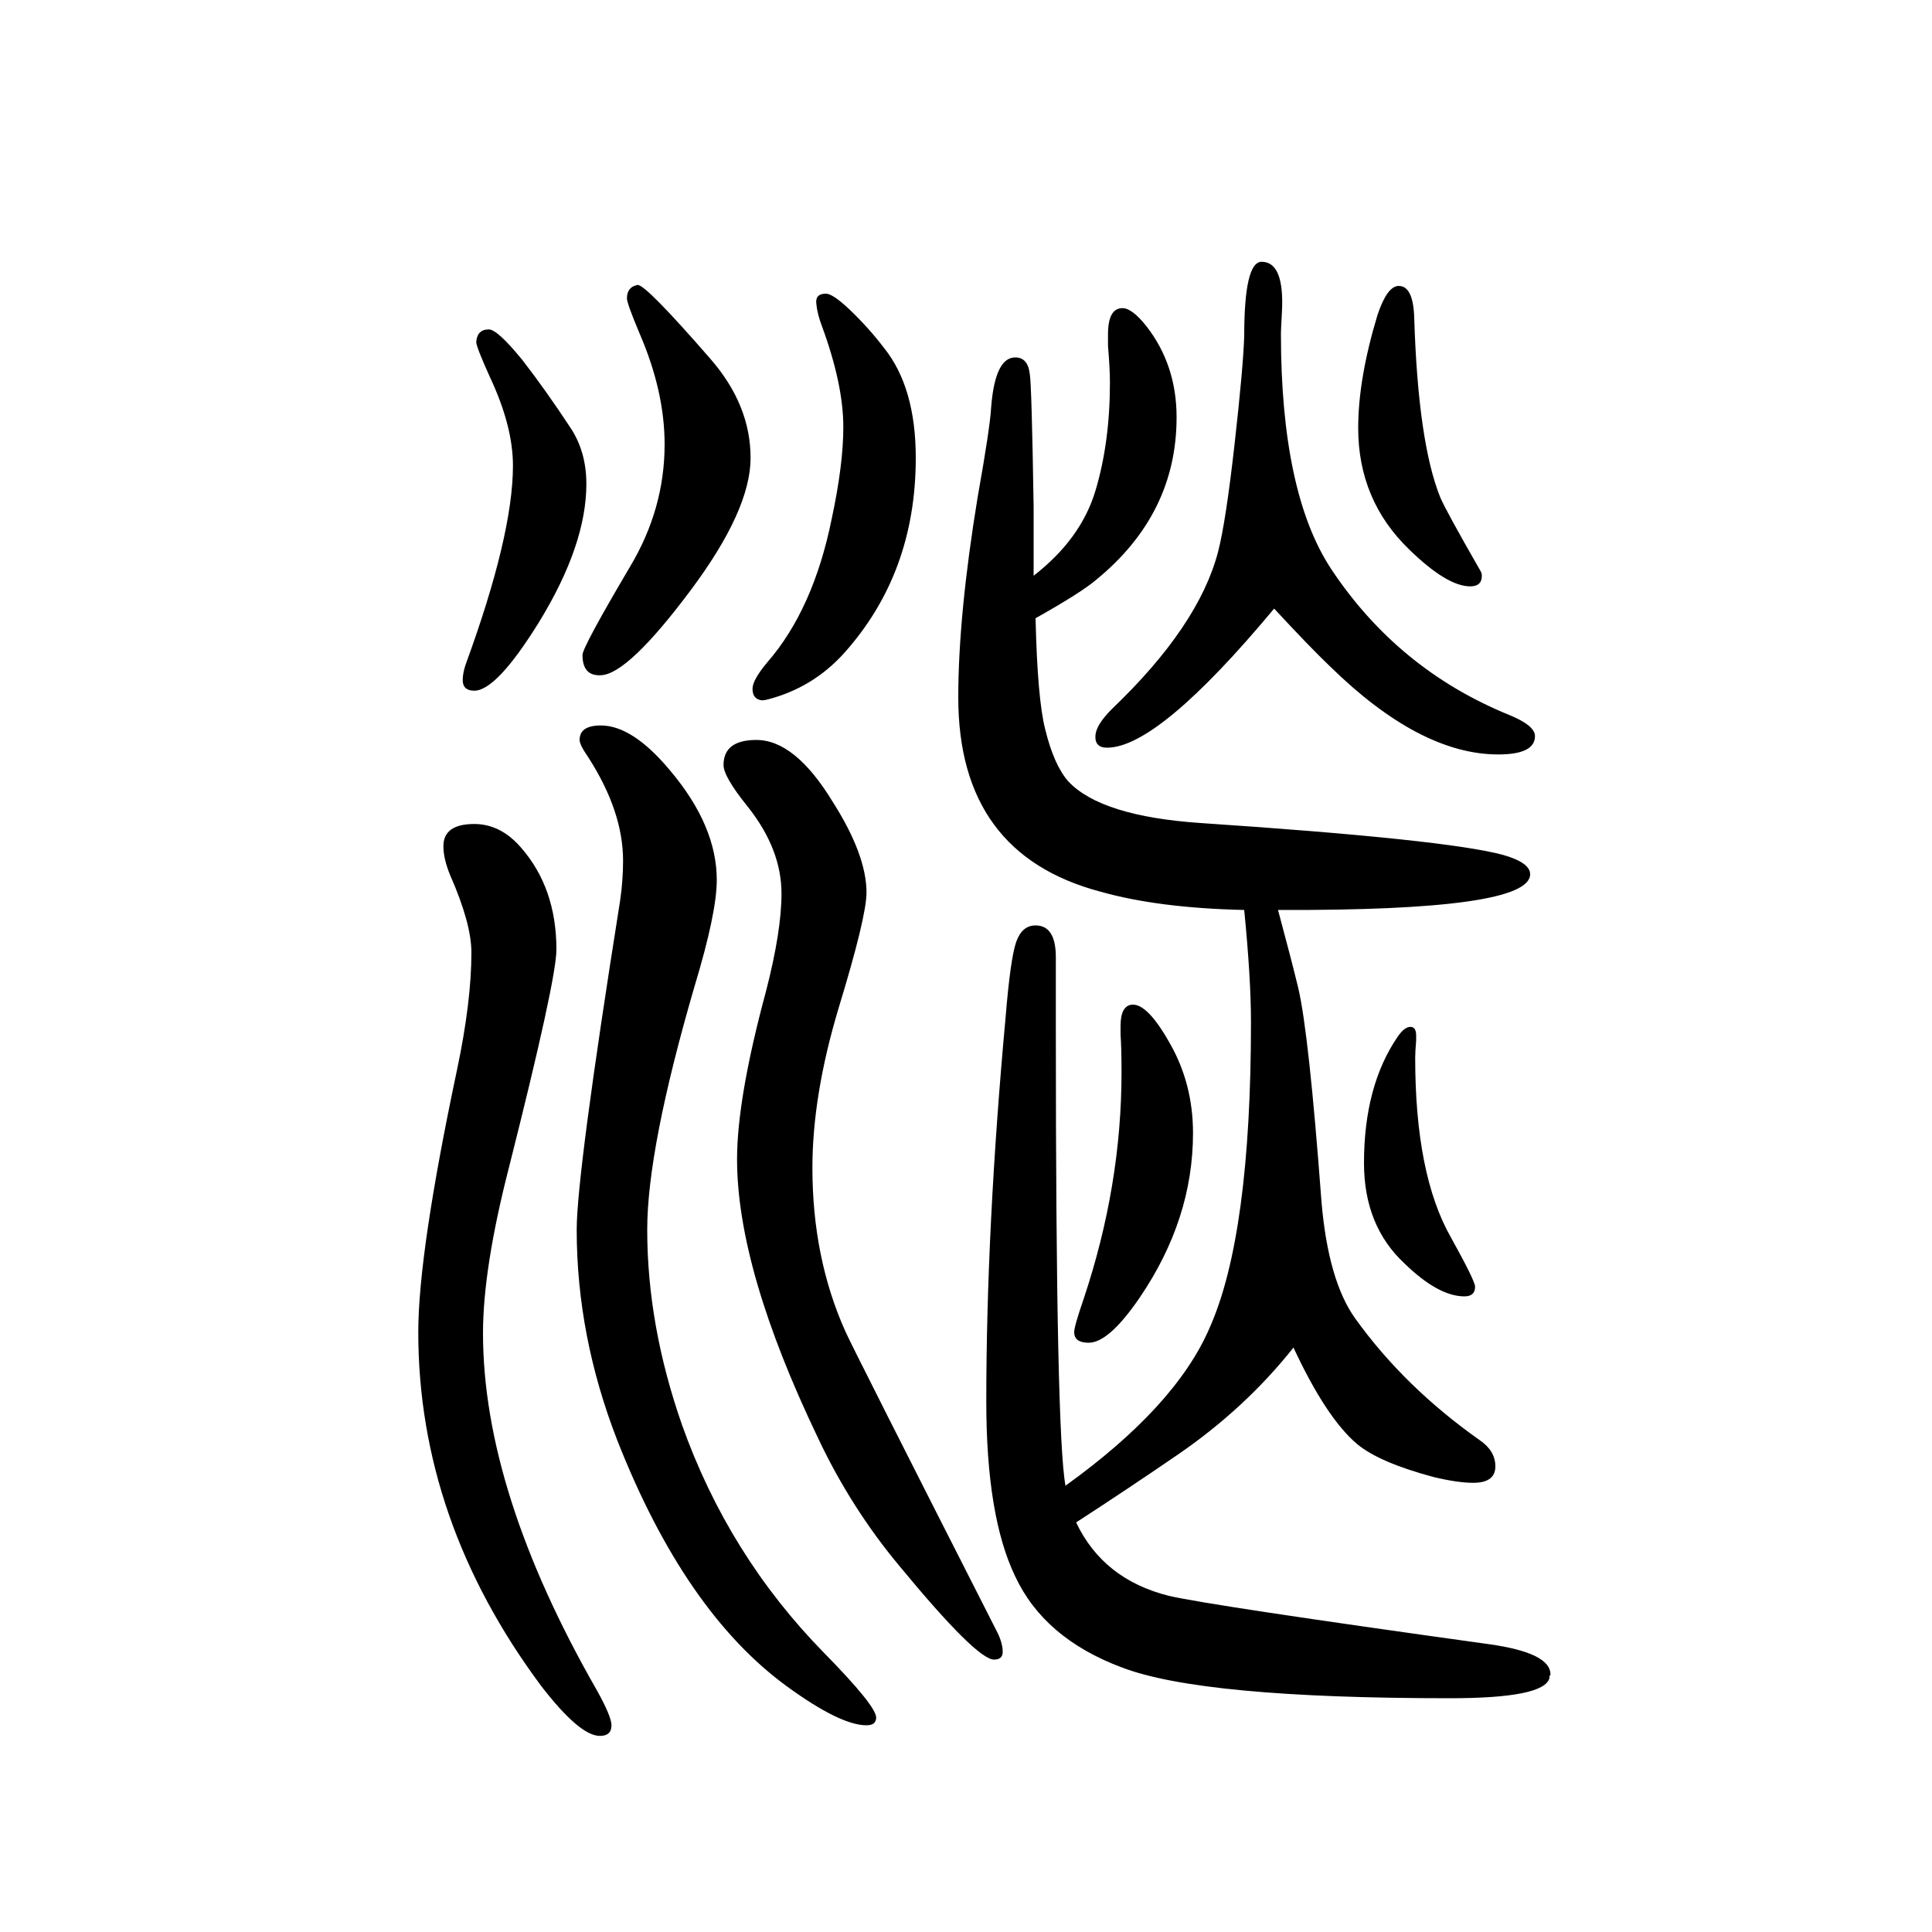 <svg xmlns="http://www.w3.org/2000/svg" xmlns:xlink="http://www.w3.org/1999/xlink" height="100" width="100" version="1.1"><path d="M1323 708q14 -52 21 -81q11 -47 24 -221q7 -82 35 -121q51 -71 129 -126q16 -11 16 -27q0 -17 -23 -17q-16 0 -41 6q-56 15 -79 34q-32 27 -66 100q-50 -63 -120 -111q-51 -35 -105 -70q28 -59 96 -76q43 -10 331 -50q65 -9 64 -32l-1 -1v-2q-5 -21 -103 -21
q-257 0 -340 32q-80 30 -110 94q-30 62 -30 181q0 180 20 398q5 61 11 78t20 17q21 0 21 -33v-78q0 -416 10 -469q114 82 149 163q43 96 43 317q0 45 -7 116q-89 2 -149 19q-147 39 -147 201q0 85 20 207q13 73 14 93q4 52 25 52q13 0 15 -17q2 -11 4 -137v-72q49 38 64 88
t15 112q0 14 -2 38v12q0 27 15 27q10 0 25 -19q31 -40 31 -94q0 -100 -83 -168q-15 -13 -63 -40q2 -84 10 -115q9 -37 24 -54q34 -36 137 -43q254 -17 313 -33q28 -8 28 -20q0 -38 -261 -37zM491 797q27 0 48 -24q37 -42 37 -106q0 -31 -49 -225q-27 -105 -27 -172
q0 -164 118 -370q15 -27 15 -36q0 -11 -12 -11q-21 0 -61 52q-127 171 -127 366q0 82 40 271q15 71 15 122q0 30 -22 80q-7 17 -7 30q0 23 32 23zM506 1309q9 0 35 -32q24 -31 49 -69q17 -25 17 -59q0 -63 -49 -143q-44 -71 -67 -71q-12 0 -12 11q0 7 3 16q49 134 49 206
q0 41 -24 92q-14 31 -14 36q1 13 13 13zM783 884q40 0 79 -64q35 -55 35 -94q0 -25 -29 -120q-27 -90 -27 -165q0 -93 34 -169q8 -18 156 -309q7 -13 7 -23q0 -8 -9 -8q-18 0 -98 97q-50 60 -84 132q-84 175 -84 289q0 63 30 174q16 62 16 101q0 46 -35 90q-25 31 -25 43
q0 26 34 26zM855 1346q7 0 24 -16q20 -19 36 -40q33 -41 33 -114q0 -120 -75 -203q-32 -35 -78 -47q-4 -1 -6 -1q-10 1 -10 12q0 9 15 27q48 55 67 149q12 56 12 95q0 44 -22 104q-5 13 -6 24q-1 10 10 10zM1448 1354q15 0 16 -33q4 -129 27 -186q6 -14 41 -75q2 -3 2 -6
q0 -11 -12 -11q-24 0 -63 38q-53 51 -53 126q0 51 20 117q10 30 22 30zM622 899q33 0 72 -47q48 -57 48 -113q0 -34 -23 -110q-49 -168 -49 -252q0 -99 36 -202q48 -135 147 -236q54 -55 54 -67q0 -8 -10 -8q-27 0 -82 40q-106 77 -176 255q-42 108 -42 218q0 58 45 341
q3 21 3 41q0 51 -36 107q-9 13 -9 18q0 15 22 15zM660 1355q8 1 75 -76q42 -48 42 -103q0 -54 -62 -137q-65 -87 -93 -88q-19 -1 -19 21q0 8 49 91q36 60 36 127q0 55 -26 115q-13 31 -13 36q0 12 11 14zM1172 610q16 1 39 -40q24 -42 24 -93q0 -89 -55 -170
q-32 -47 -53 -47q-15 0 -15 11q0 6 10 35q39 117 39 234q0 25 -1 39v9q0 21 12 22zM1319 1020q-120 -144 -173 -144q-13 0 -12 13q1 11 17 27q90 86 110 163q8 31 17 111t10 112q0 77 18 77q24 0 21 -53q-1 -18 -1 -21q0 -165 52 -244q69 -104 184 -151q27 -11 27 -22
q0 -19 -38 -19q-81 0 -174 91q-21 20 -58 60zM1460 587q6 0 6 -9v-5q-1 -12 -1 -18q0 -121 37 -186q25 -45 25 -51q0 -10 -11 -10q-27 0 -62 34q-42 39 -42 104q0 80 35 131q7 10 13 10z" style="" transform="scale(0.05 -0.05) translate(0 -1650)"/></svg>